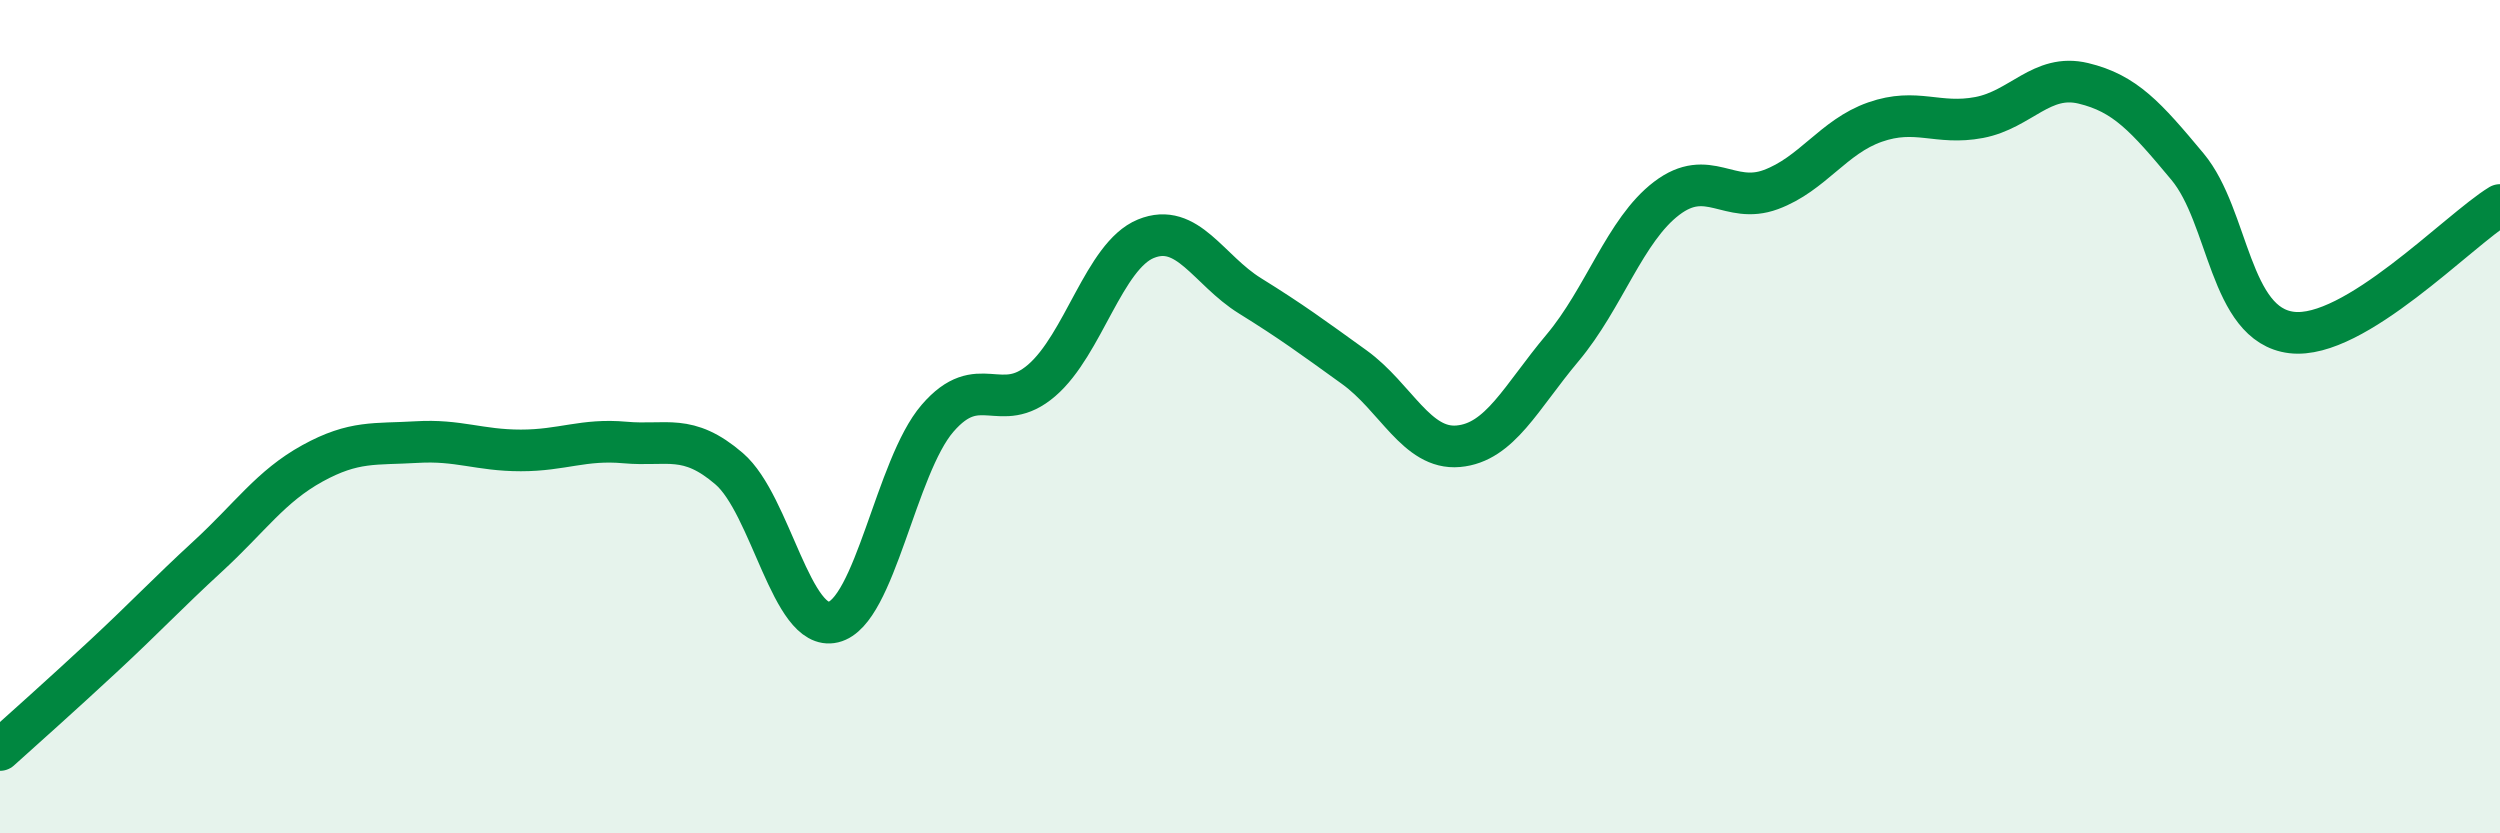 
    <svg width="60" height="20" viewBox="0 0 60 20" xmlns="http://www.w3.org/2000/svg">
      <path
        d="M 0,18 C 0.5,17.55 1.5,16.66 2.5,15.73 C 3.5,14.8 4,14.26 5,13.34 C 6,12.42 6.5,11.67 7.5,11.12 C 8.5,10.57 9,10.67 10,10.61 C 11,10.55 11.5,10.81 12.5,10.81 C 13.5,10.81 14,10.53 15,10.62 C 16,10.71 16.5,10.39 17.5,11.25 C 18.5,12.11 19,15.17 20,14.93 C 21,14.69 21.5,11.2 22.5,10.04 C 23.5,8.88 24,9.99 25,9.13 C 26,8.27 26.5,6.14 27.5,5.73 C 28.5,5.32 29,6.48 30,7.1 C 31,7.72 31.5,8.09 32.5,8.81 C 33.5,9.53 34,10.8 35,10.71 C 36,10.62 36.5,9.54 37.5,8.35 C 38.5,7.16 39,5.52 40,4.76 C 41,4 41.5,4.92 42.5,4.55 C 43.5,4.18 44,3.28 45,2.93 C 46,2.58 46.5,3.01 47.5,2.82 C 48.5,2.63 49,1.76 50,2 C 51,2.24 51.5,2.8 52.5,4 C 53.5,5.2 53.5,7.8 55,7.98 C 56.5,8.16 59,5.53 60,4.92L60 20L0 20Z"
        fill="#008740"
        opacity="0.1"
        stroke-linecap="round"
        stroke-linejoin="round"
      />
      <path
        d="M 0,18 C 0.5,17.55 1.5,16.66 2.5,15.73 C 3.5,14.8 4,14.26 5,13.34 C 6,12.42 6.5,11.67 7.5,11.12 C 8.5,10.57 9,10.67 10,10.61 C 11,10.55 11.5,10.81 12.5,10.81 C 13.5,10.81 14,10.53 15,10.62 C 16,10.71 16.5,10.39 17.5,11.25 C 18.5,12.11 19,15.17 20,14.93 C 21,14.69 21.5,11.2 22.5,10.04 C 23.5,8.88 24,9.99 25,9.13 C 26,8.27 26.5,6.14 27.5,5.73 C 28.5,5.32 29,6.48 30,7.1 C 31,7.72 31.5,8.09 32.5,8.81 C 33.5,9.53 34,10.8 35,10.71 C 36,10.62 36.5,9.54 37.5,8.35 C 38.5,7.16 39,5.52 40,4.76 C 41,4 41.5,4.92 42.5,4.55 C 43.5,4.18 44,3.28 45,2.93 C 46,2.58 46.5,3.01 47.5,2.82 C 48.5,2.63 49,1.76 50,2 C 51,2.24 51.5,2.8 52.5,4 C 53.5,5.2 53.5,7.8 55,7.98 C 56.5,8.16 59,5.53 60,4.92"
        stroke="#008740"
        stroke-width="1"
        fill="none"
        stroke-linecap="round"
        stroke-linejoin="round"
      />
    </svg>
  